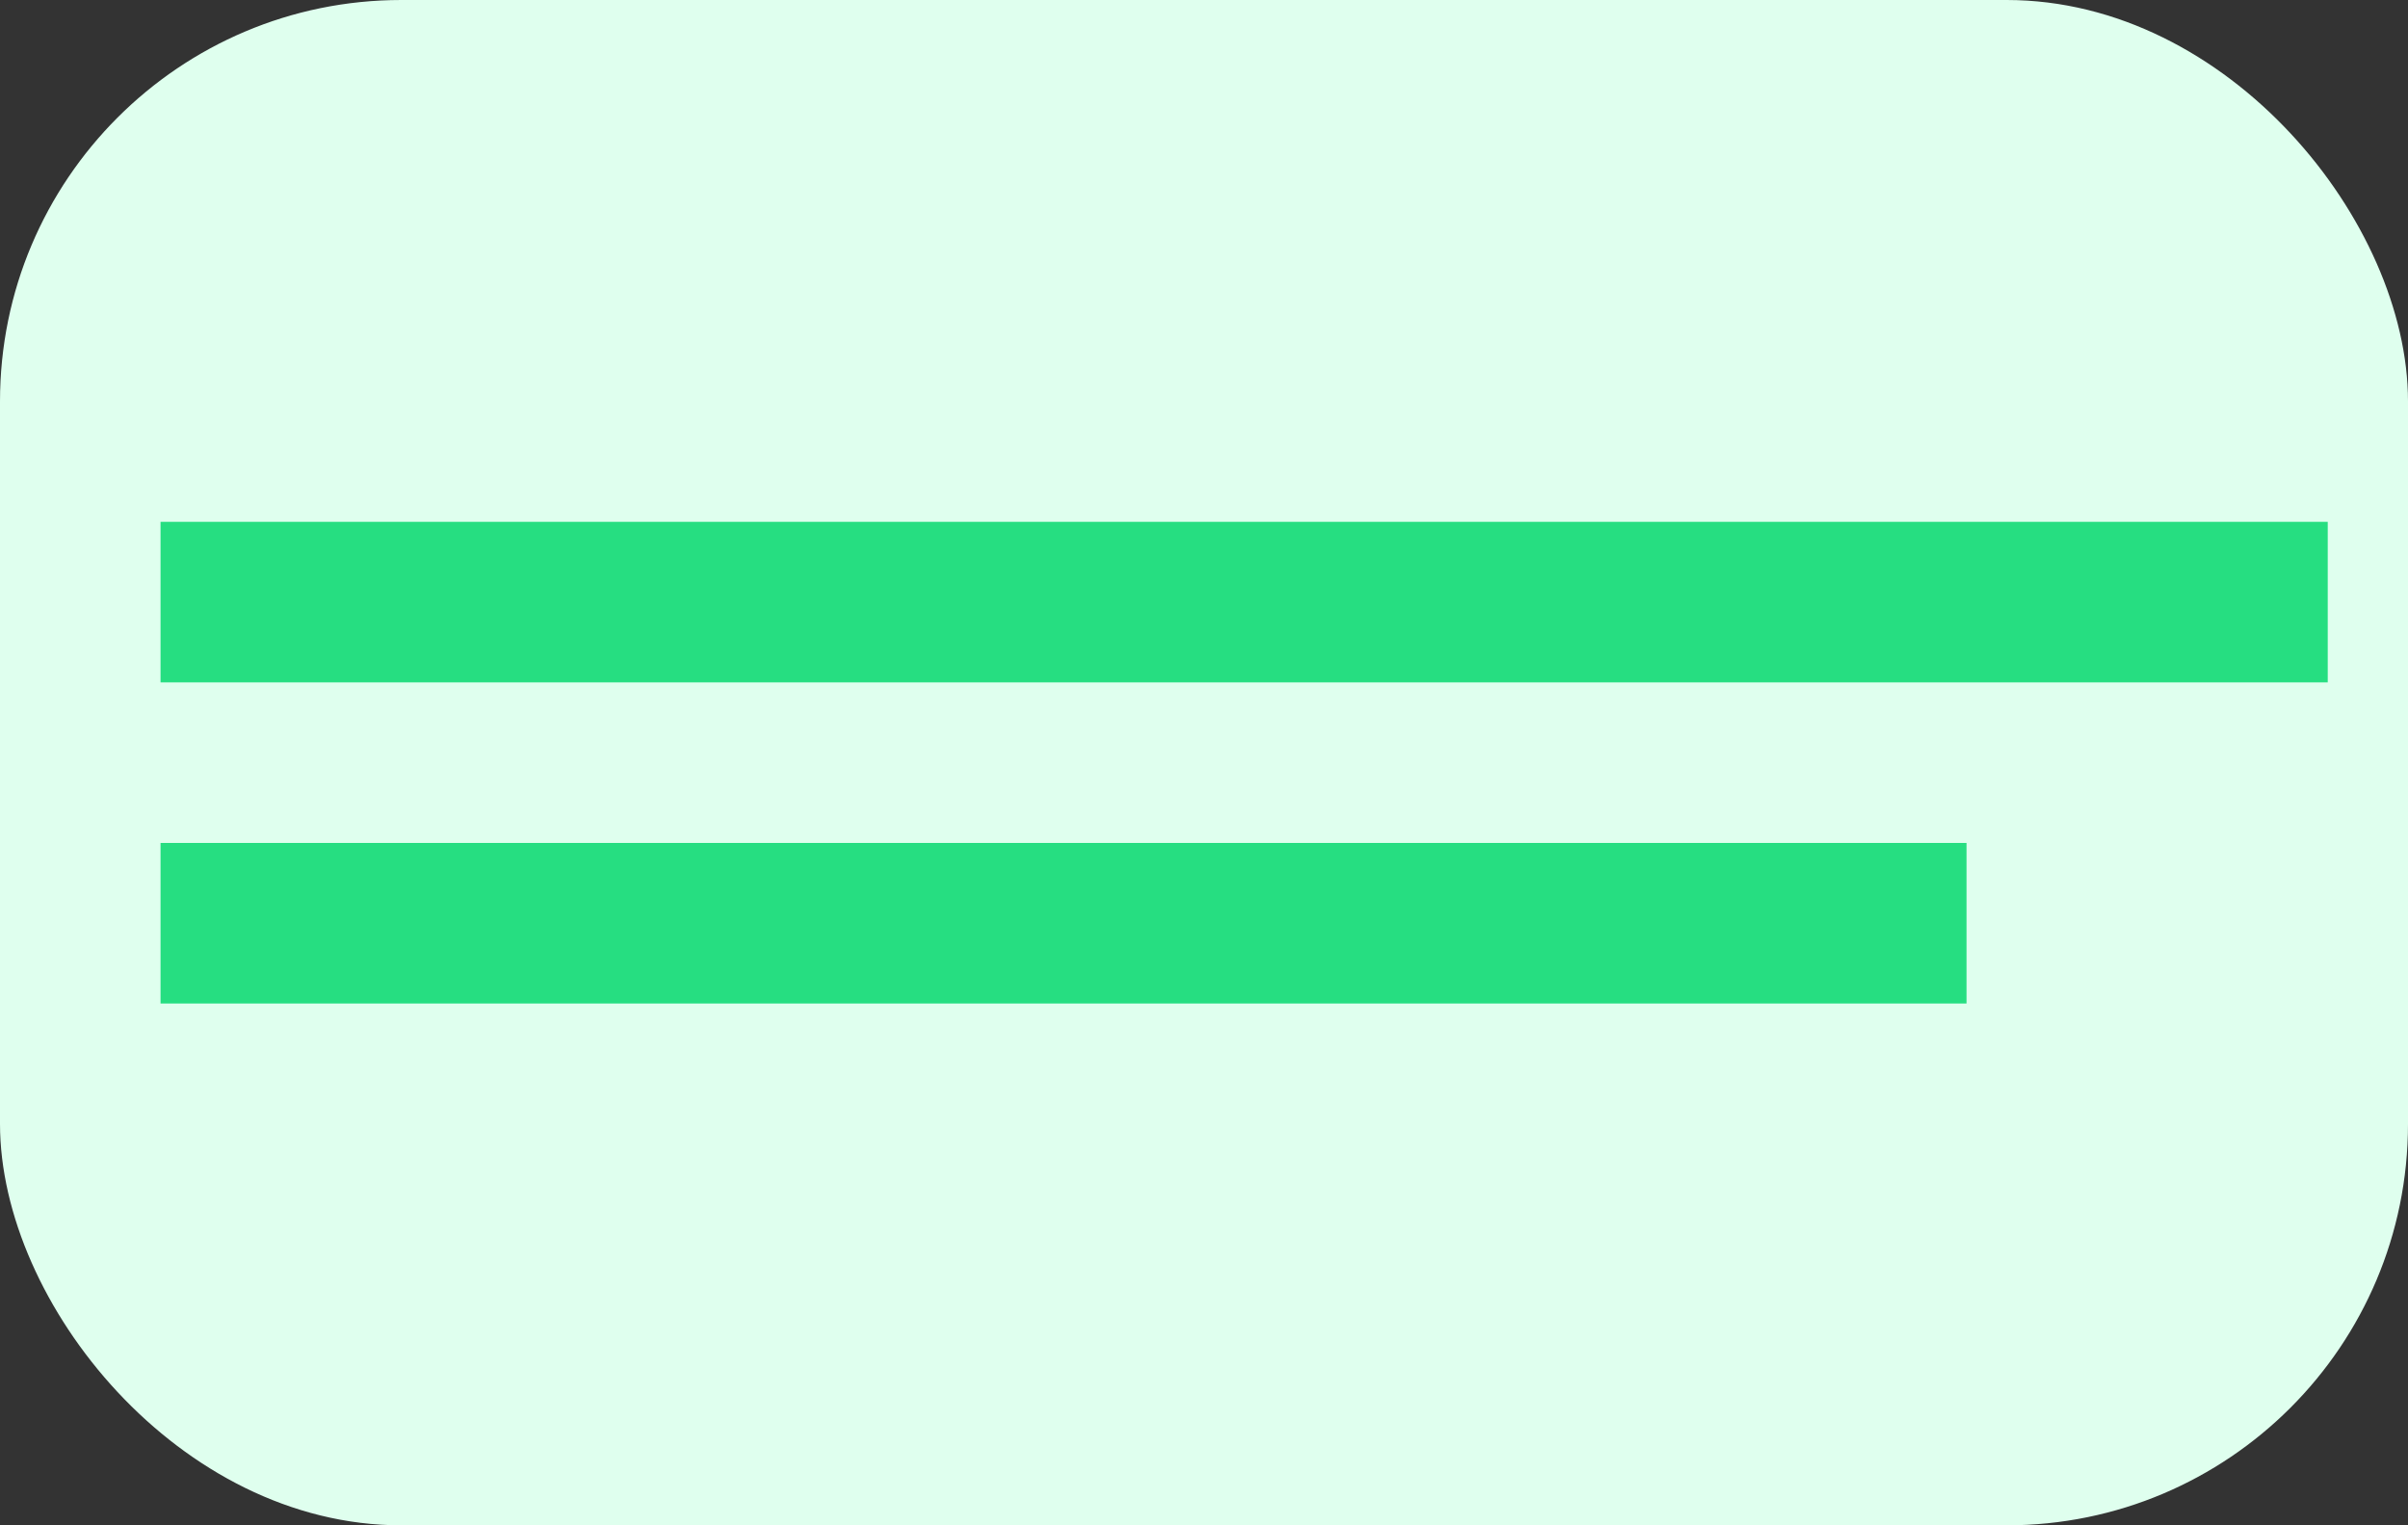 <svg width="60" height="38" viewBox="0 0 60 38" fill="none" xmlns="http://www.w3.org/2000/svg">
    <rect x="0" y="0" width="60" height="38" fill="#333333" stroke="none"/>
    <rect width="60" height="38" rx="10" fill="#DFFFEE"/>
    <rect x="4" y="13" width="54" height="4" fill="#26DE81"/>
    <rect x="4" y="21" width="45" height="4" fill="#26DE81"/>
</svg>
